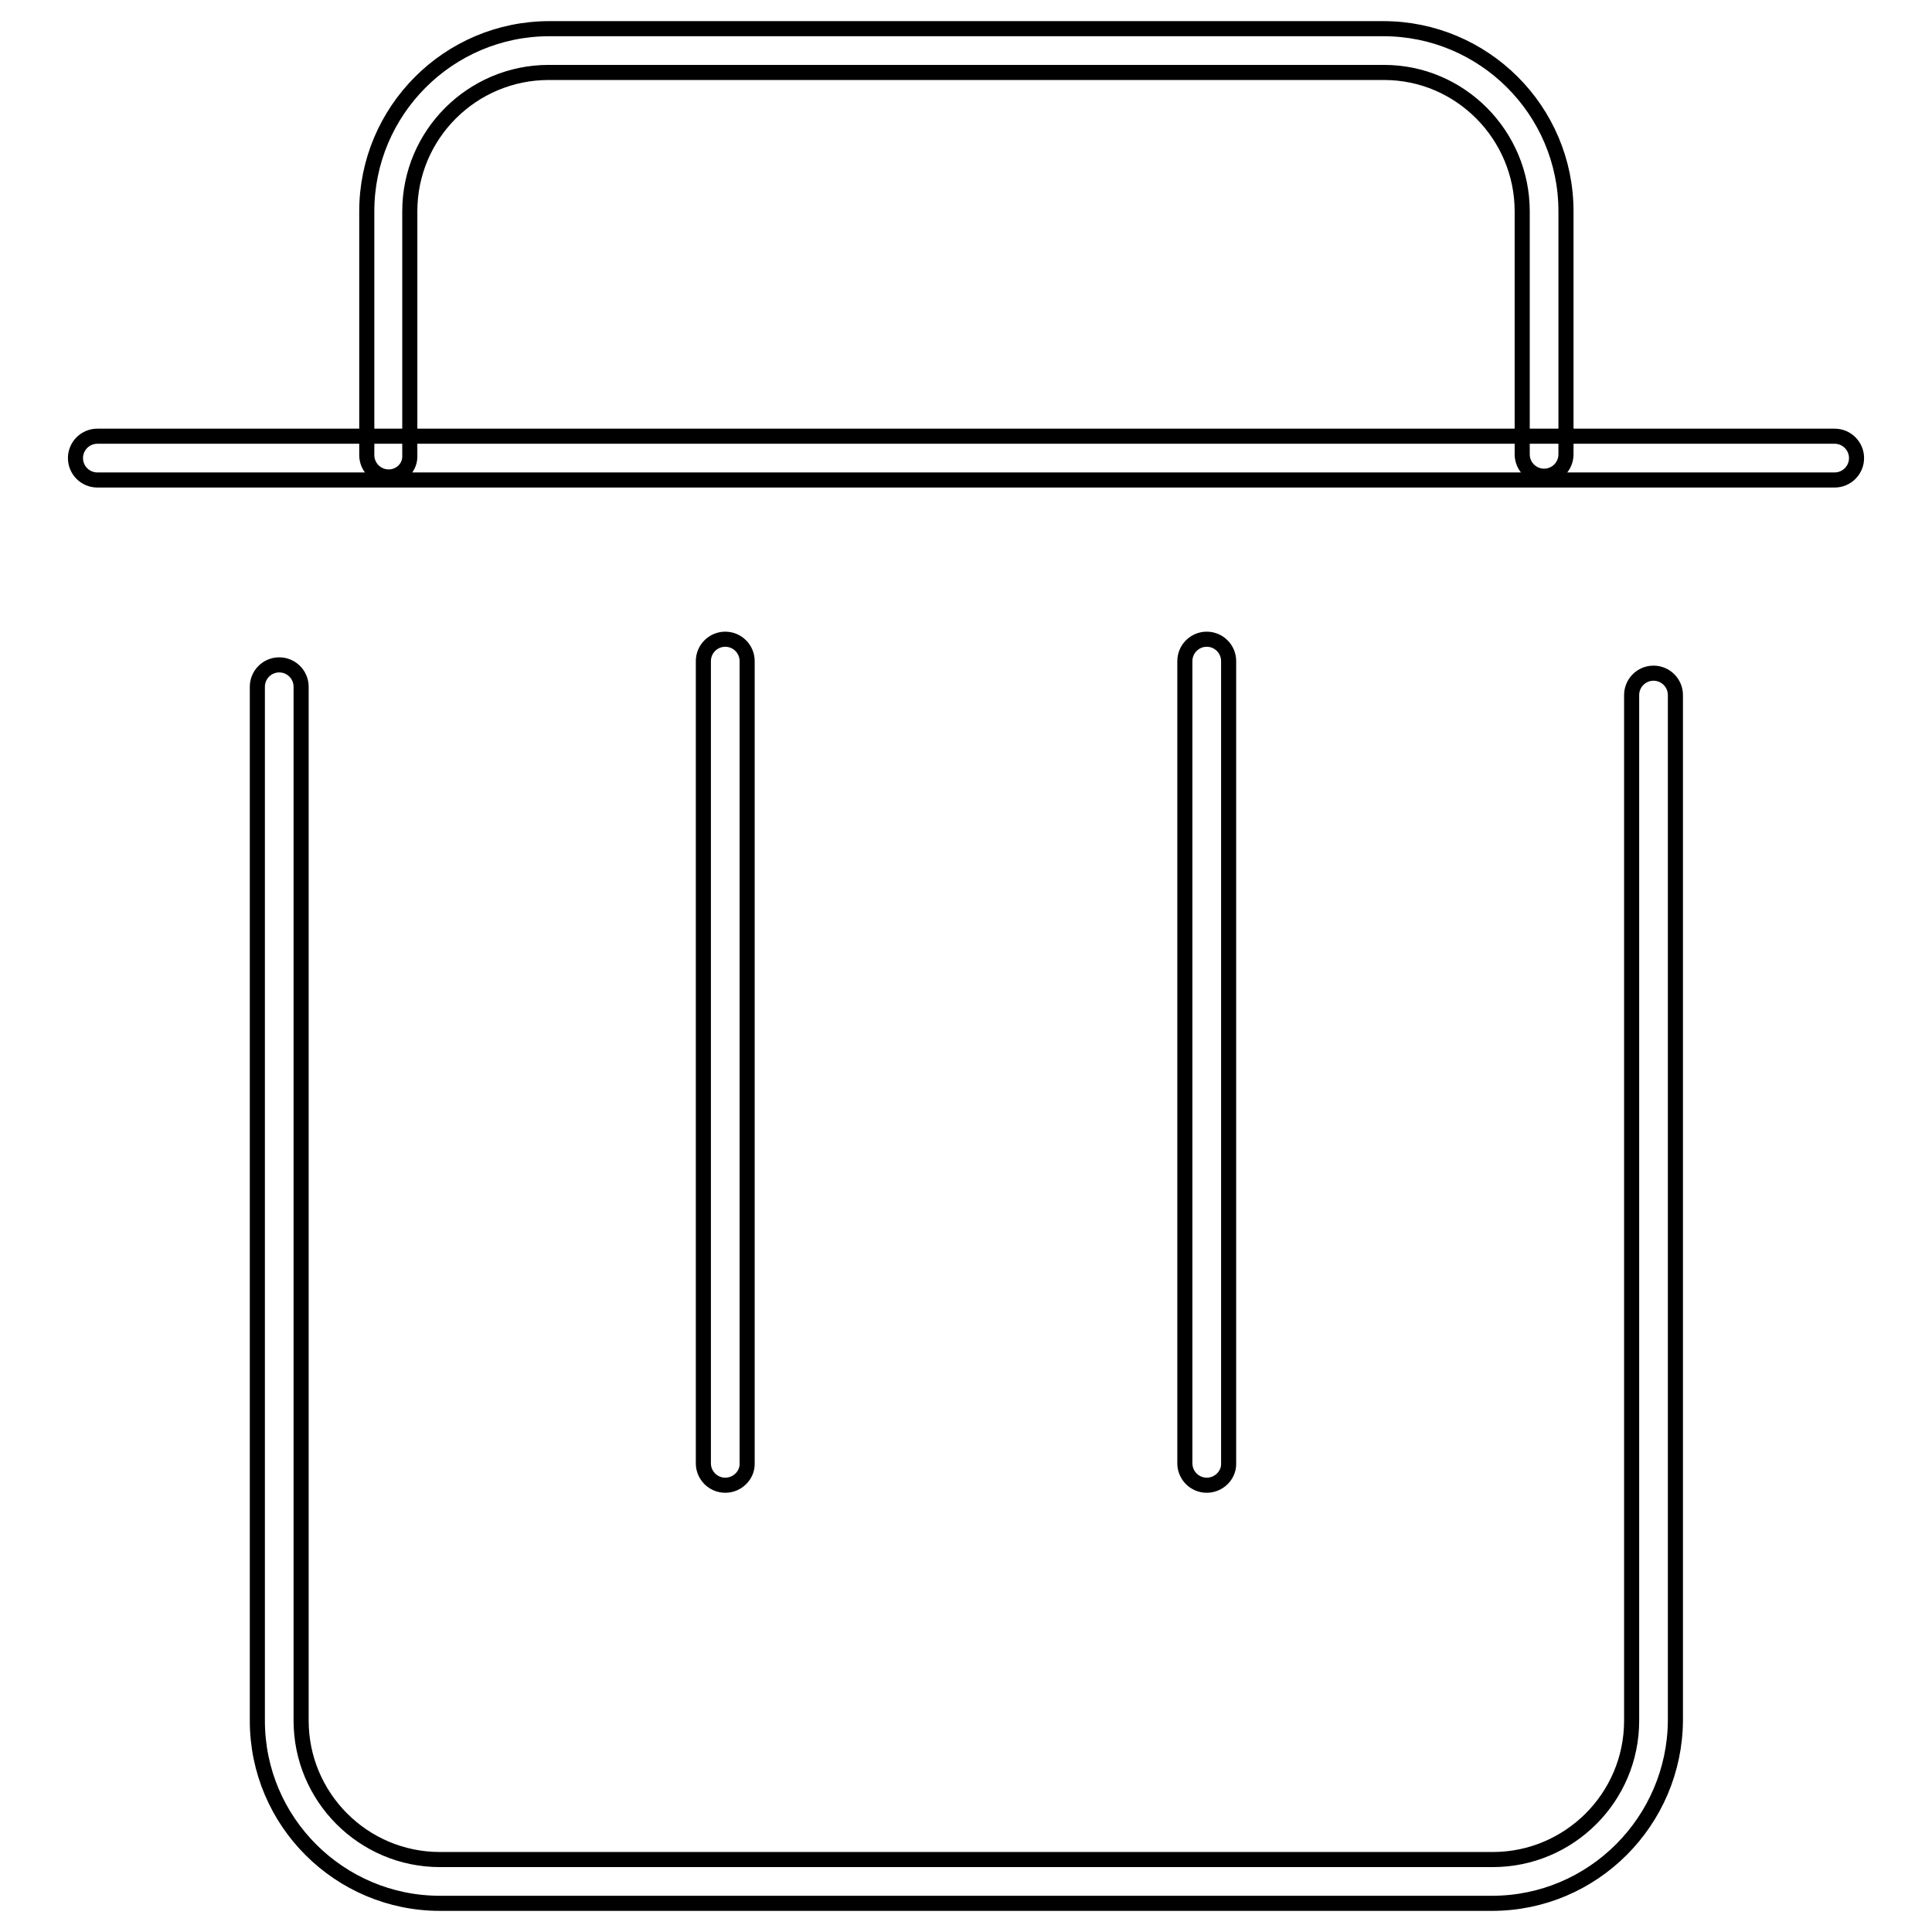 <?xml version="1.0" encoding="utf-8"?>
<!-- Svg Vector Icons : http://www.onlinewebfonts.com/icon -->
<!DOCTYPE svg PUBLIC "-//W3C//DTD SVG 1.1//EN" "http://www.w3.org/Graphics/SVG/1.1/DTD/svg11.dtd">
<svg version="1.1" xmlns="http://www.w3.org/2000/svg" xmlns:xlink="http://www.w3.org/1999/xlink" x="0px" y="0px" viewBox="0 0 256 256" enable-background="new 0 0 256 256" xml:space="preserve">
<g> <path stroke-width="2" fill-opacity="0" stroke="#000000"  d="M159.9,196.8c-1.6,0-2.9-1.3-2.9-2.9V87.6c0-1.6,1.3-2.9,2.9-2.9s2.9,1.3,2.9,2.9v106.4 C162.8,195.5,161.5,196.8,159.9,196.8z M96.1,196.8c-1.6,0-2.9-1.3-2.9-2.9V87.6c0-1.6,1.3-2.9,2.9-2.9S99,86,99,87.6v106.4 C99,195.5,97.7,196.8,96.1,196.8z M197.7,252.2H58.3c-13.3,0-24.2-10.8-24.2-24.2V91c0-1.6,1.3-2.9,2.9-2.9s2.9,1.3,2.9,2.9v137 c0,10.1,8.2,18.4,18.4,18.4h139.5c10.1,0,18.4-8.2,18.4-18.4V92.1c0-1.6,1.3-2.9,2.9-2.9c1.6,0,2.9,1.3,2.9,2.9V228 C221.9,241.3,211.1,252.2,197.7,252.2z M243.1,63.6H12.9c-1.6,0-2.9-1.3-2.9-2.9c0-1.6,1.3-2.9,2.9-2.9h230.2 c1.6,0,2.9,1.3,2.9,2.9C246,62.3,244.7,63.6,243.1,63.6z M51.5,63.2c-1.6,0-2.9-1.3-2.9-2.9V28c0-13.3,10.8-24.2,24.2-24.2h110.5 c13.3,0,24.2,10.8,24.2,24.2v32.2c0,1.6-1.3,2.9-2.9,2.9s-2.9-1.3-2.9-2.9V28c0-10.1-8.2-18.4-18.3-18.4H72.7 c-10.1,0-18.4,8.2-18.4,18.4v32.3C54.4,61.9,53.1,63.2,51.5,63.2z"/></g>
</svg>